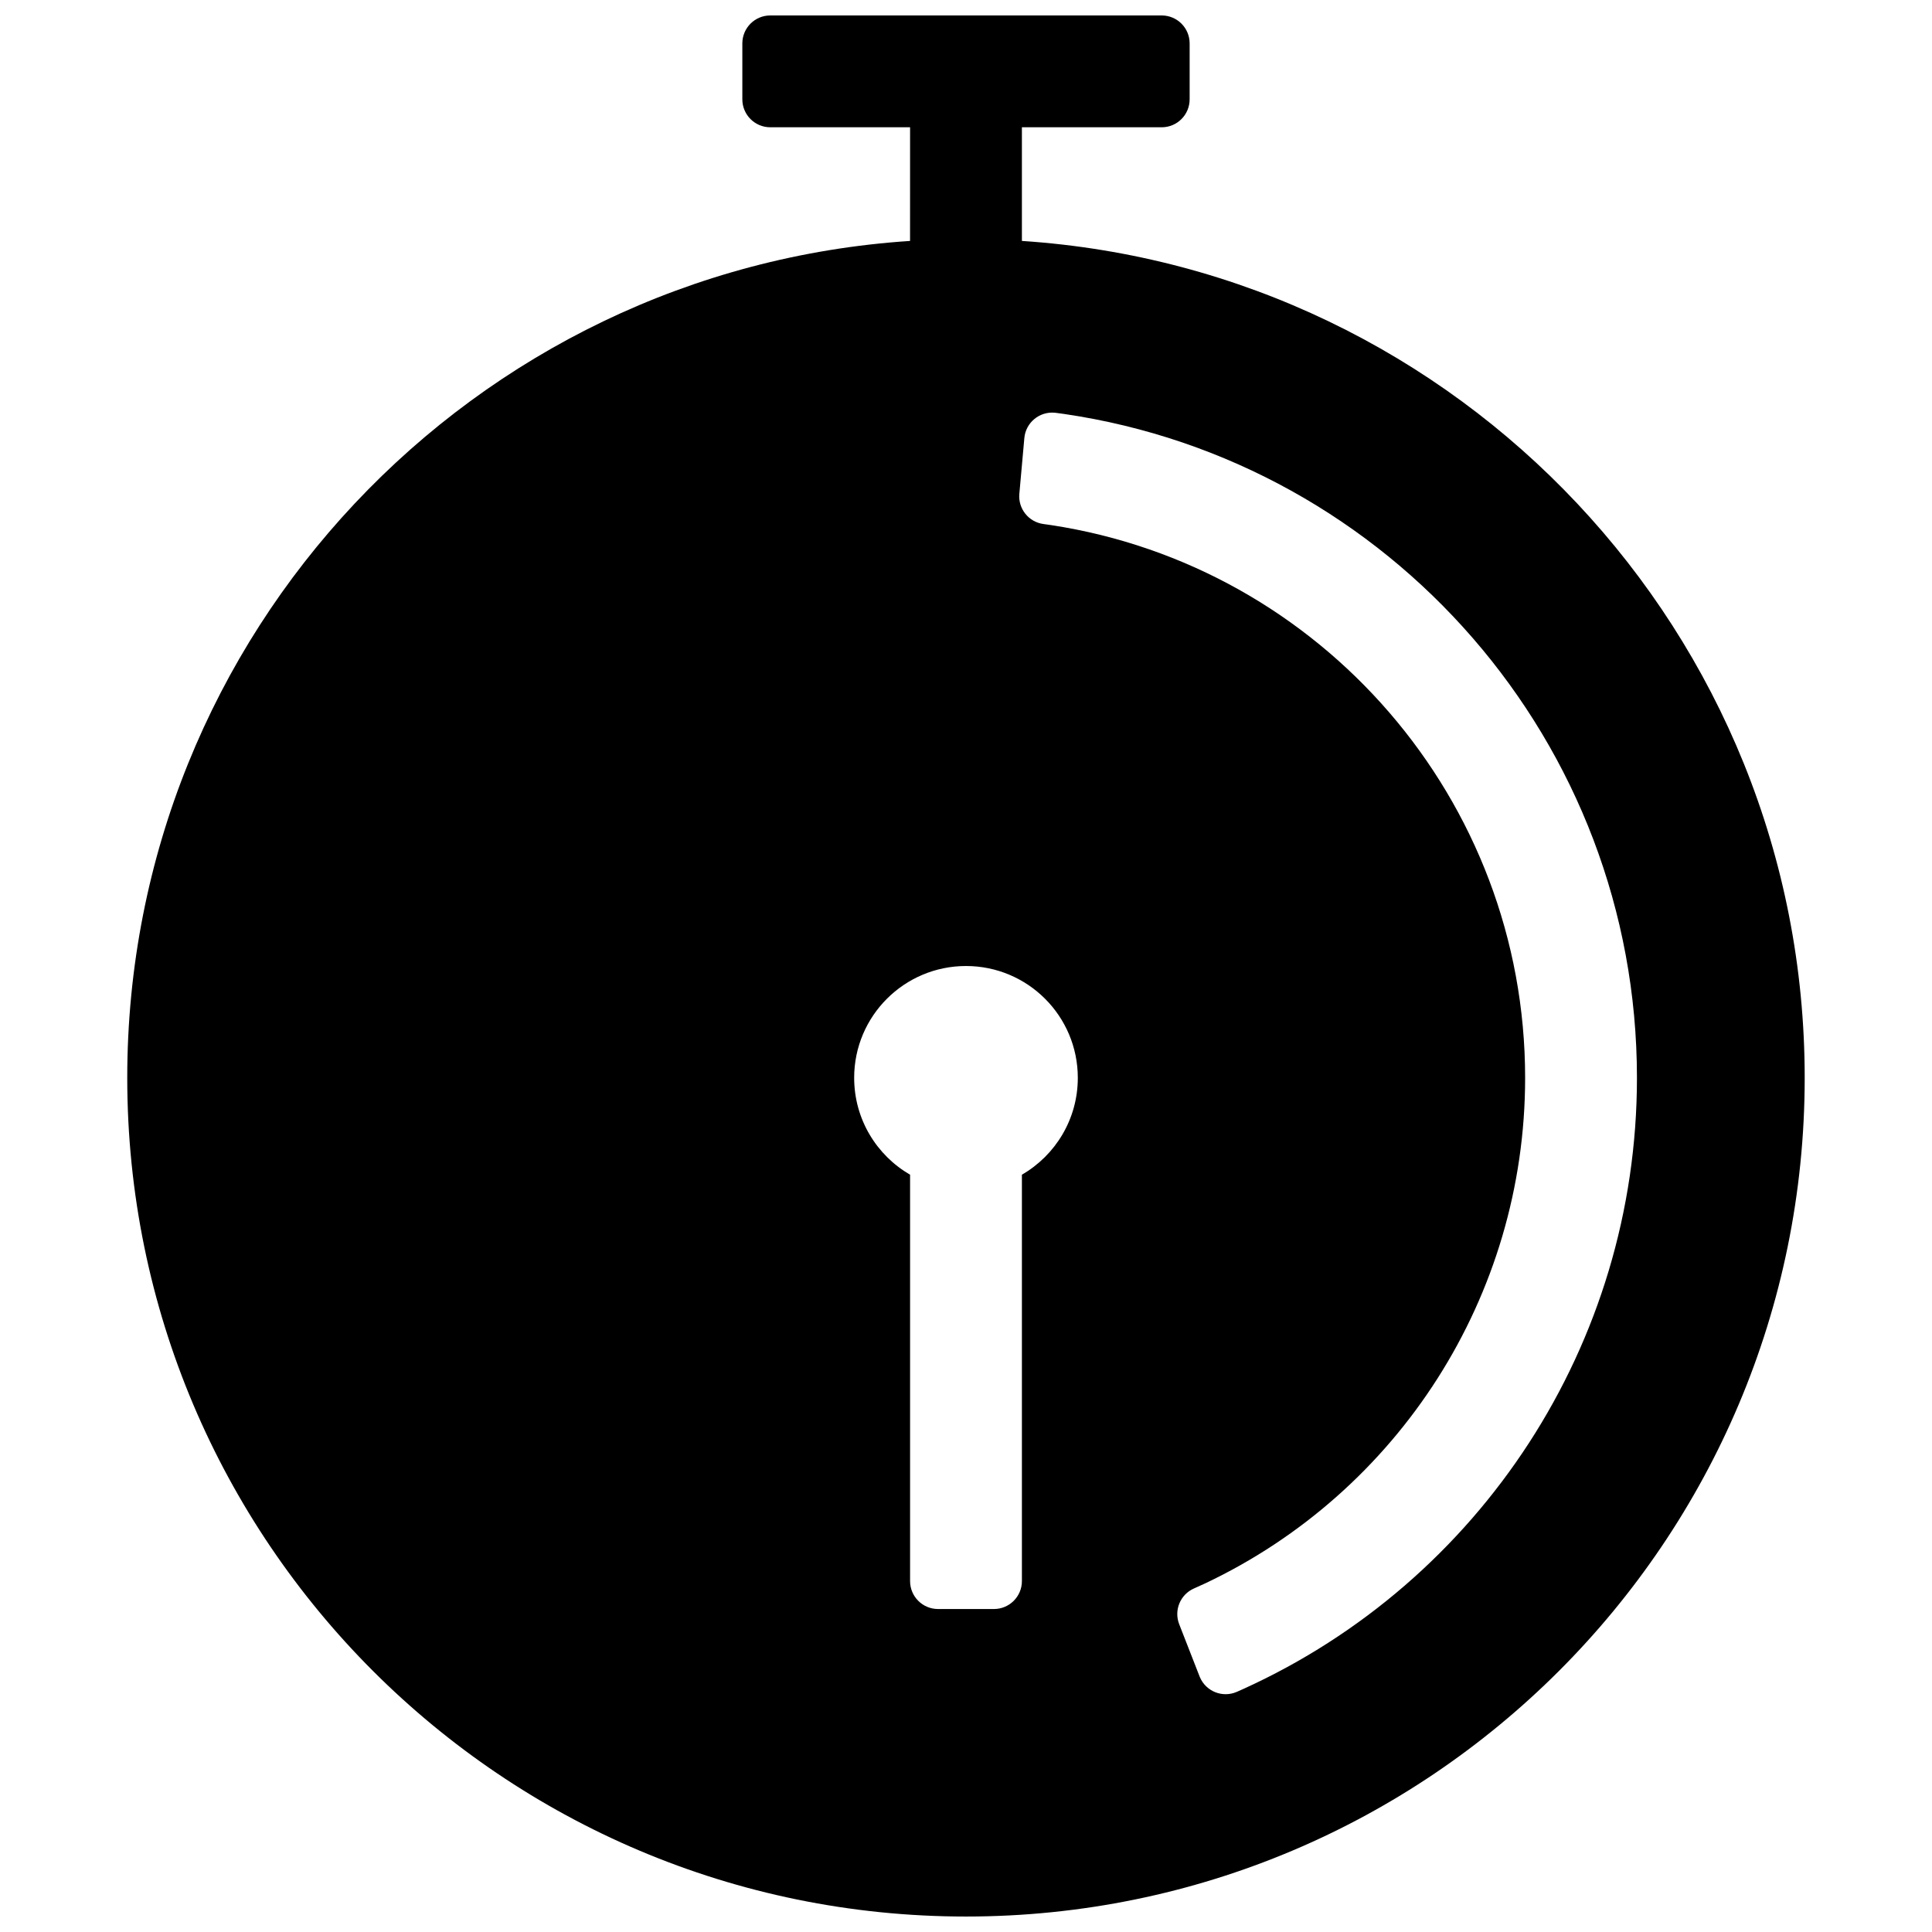 <?xml version="1.0" encoding="UTF-8"?>
<!-- Uploaded to: SVG Repo, www.svgrepo.com, Generator: SVG Repo Mixer Tools -->
<svg width="800px" height="800px" version="1.1" viewBox="144 144 512 512" xmlns="http://www.w3.org/2000/svg">
 <defs>
  <clipPath id="a">
   <path d="m177 148.09h446v503.81h-446z"/>
  </clipPath>
 </defs>
 <g clip-path="url(#a)">
  <path d="m385.18 177.73h-37.043c-4.094 0-7.41-3.316-7.41-7.41v-14.816c0-4.094 3.316-7.41 7.41-7.41h103.72c4.094 0 7.41 3.316 7.41 7.41v14.816c0 4.094-3.316 7.41-7.41 7.41h-37.043v30.121c115.85 7.625 207.45 104.01 207.45 221.78 0 122.76-99.512 222.27-222.27 222.27-122.76 0-222.27-99.512-222.27-222.27 0-117.77 91.602-214.16 207.45-221.78zm28.957 97.137c-0.359 3.957 2.473 7.492 6.414 8.008 0.746 0.098 1.406 0.191 1.984 0.281 71.539 10.895 125.64 72.738 125.64 146.48 0 58.035-33.672 109.78-84.77 133.97-0.82 0.387-1.812 0.836-2.977 1.348-3.641 1.594-5.375 5.777-3.93 9.48l5.398 13.832c0.035 0.082 0.07 0.168 0.105 0.25 1.629 3.754 5.992 5.481 9.746 3.852 0.66-0.289 1.25-0.551 1.77-0.785 62.754-28.5 104.29-91.34 104.29-161.95 0-88.82-65.395-163.25-151.76-175.92-0.656-0.098-1.414-0.199-2.273-0.309-0.09-0.012-0.18-0.02-0.266-0.027-4.078-0.367-7.68 2.637-8.047 6.711zm-43.773 154.77c0 10.973 5.961 20.547 14.816 25.672v107.69c0 4.09 3.316 7.41 7.41 7.41h14.816c4.094 0 7.41-3.32 7.41-7.41v-107.69c8.859-5.125 14.816-14.699 14.816-25.672 0-16.367-13.266-29.633-29.633-29.633s-29.637 13.266-29.637 29.633z"/>
 </g>
</svg>